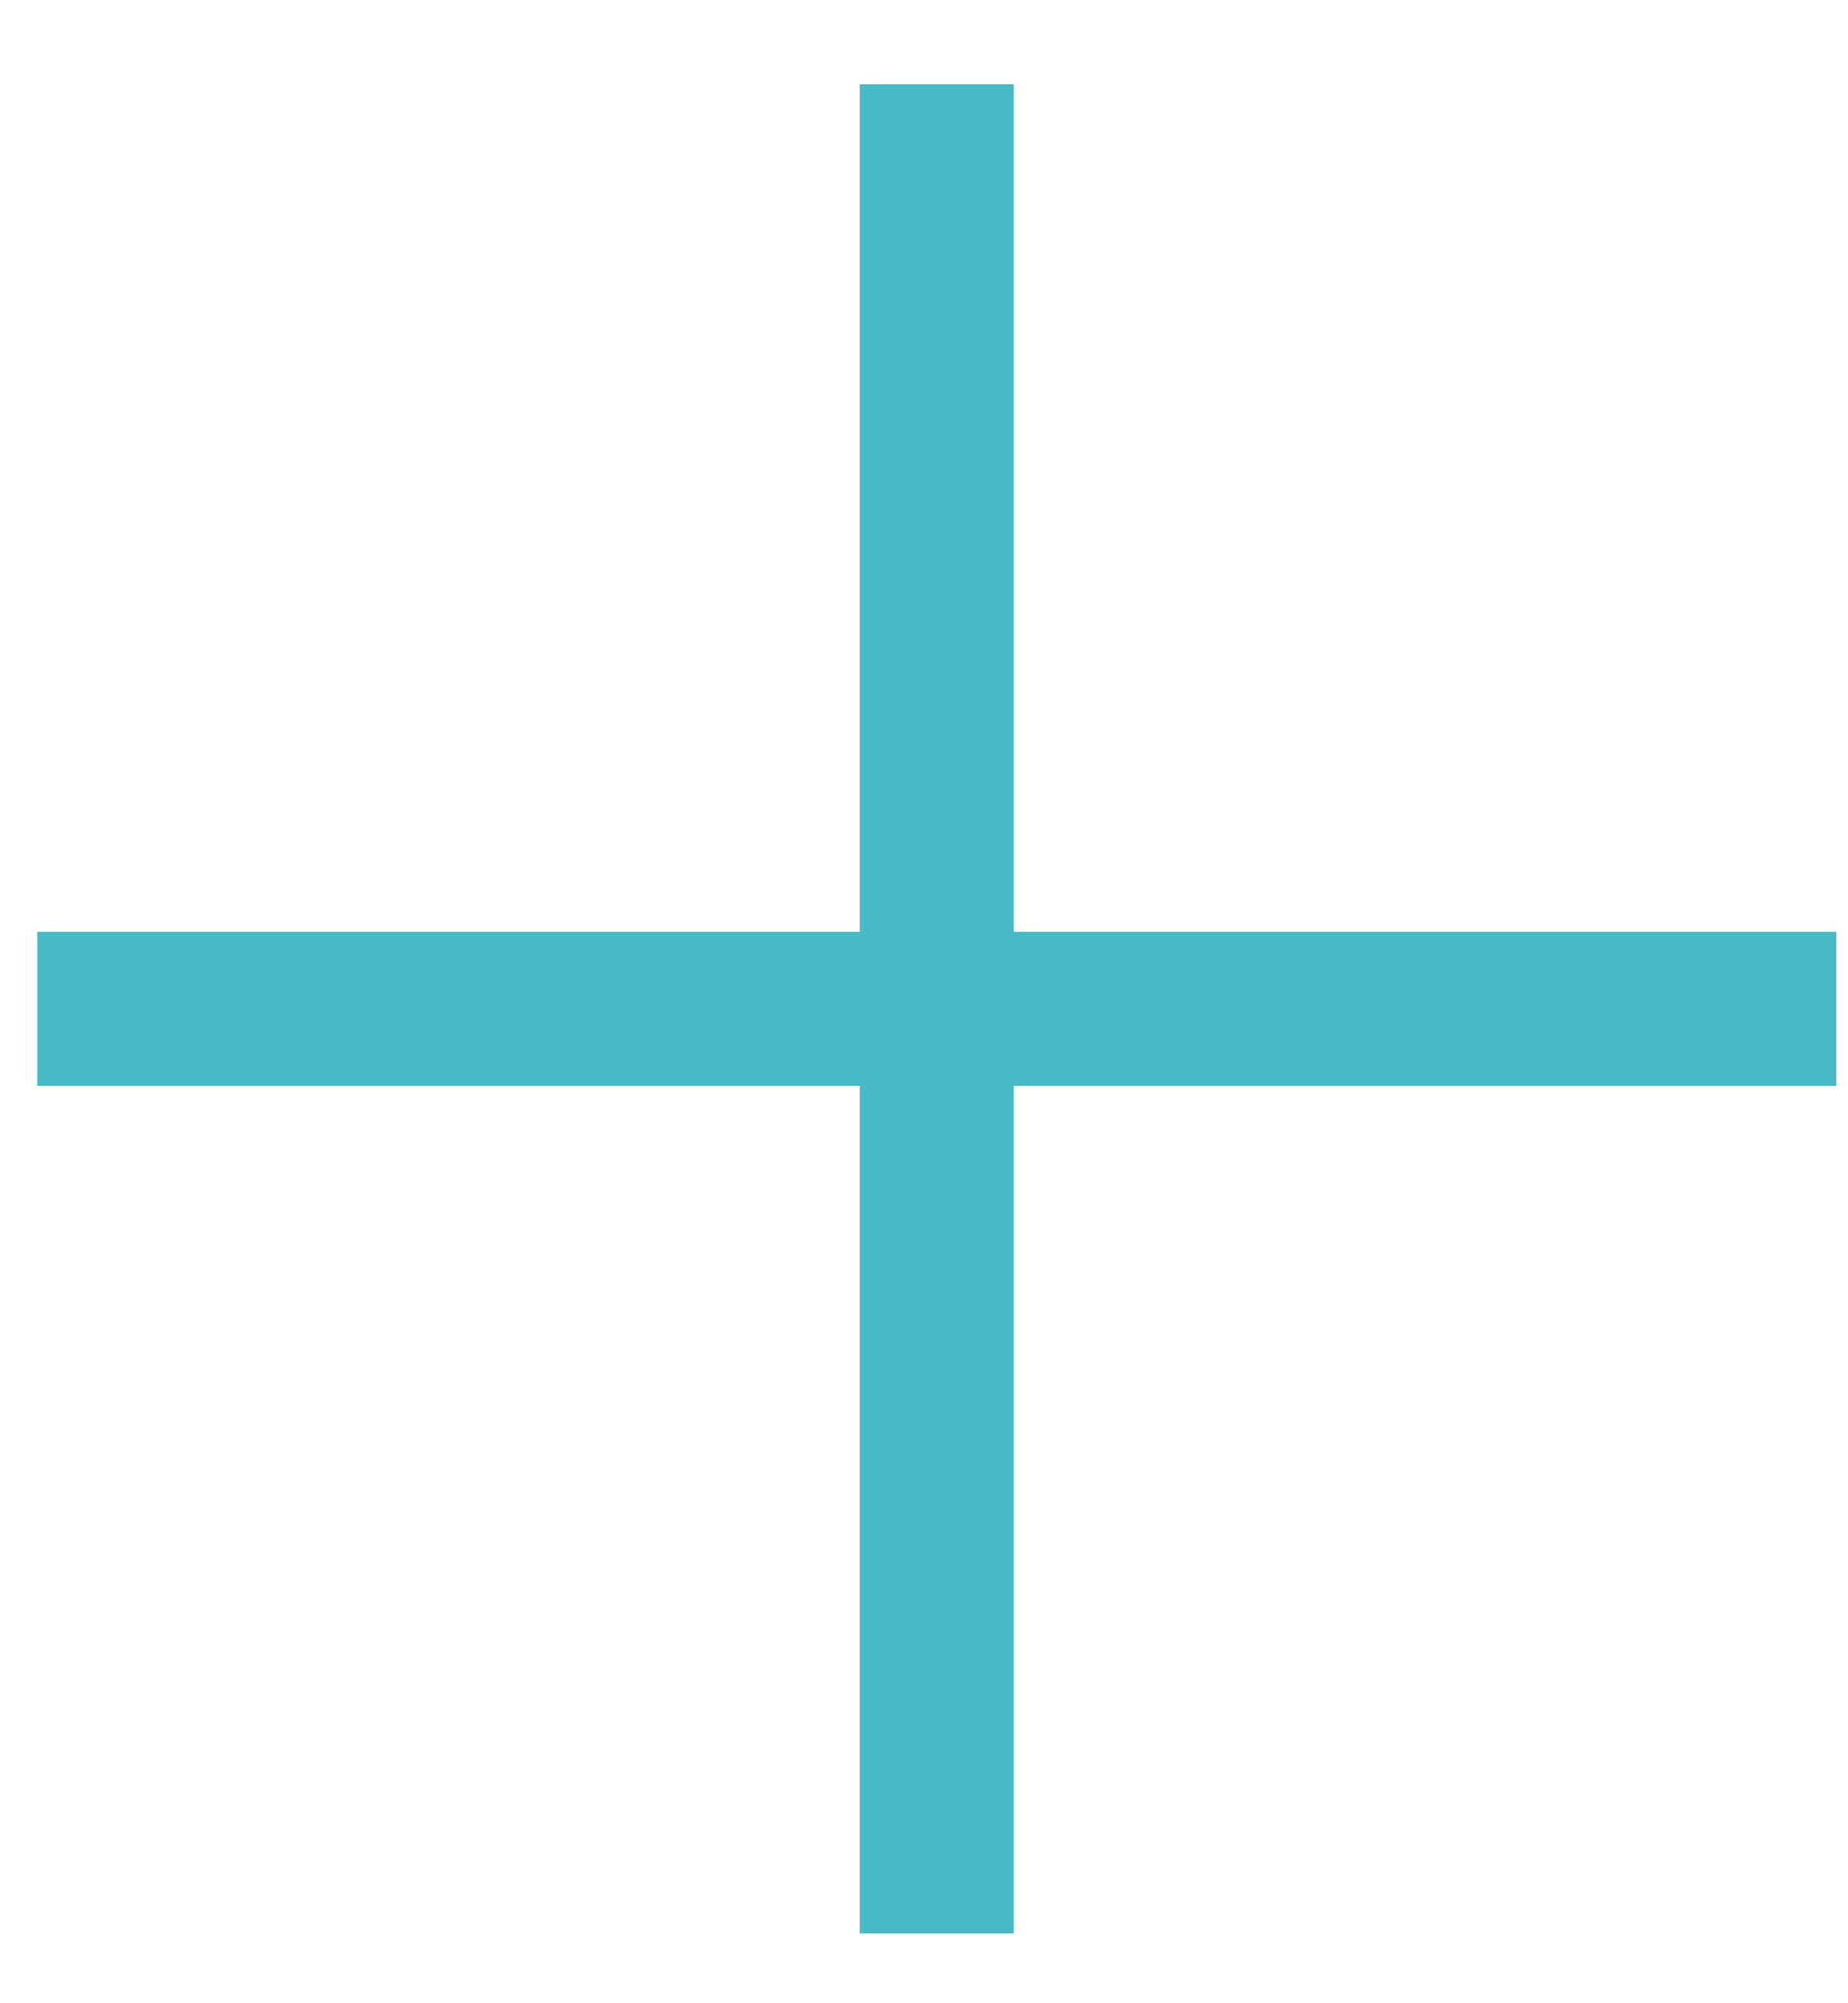 <svg width="12" height="13" viewBox="0 0 12 13" fill="none" xmlns="http://www.w3.org/2000/svg">
<path d="M6.083 0.547V12.547" stroke="#48B9C7"/>
<path d="M0.242 6.547L11.924 6.547" stroke="#48B9C7"/>
</svg>
